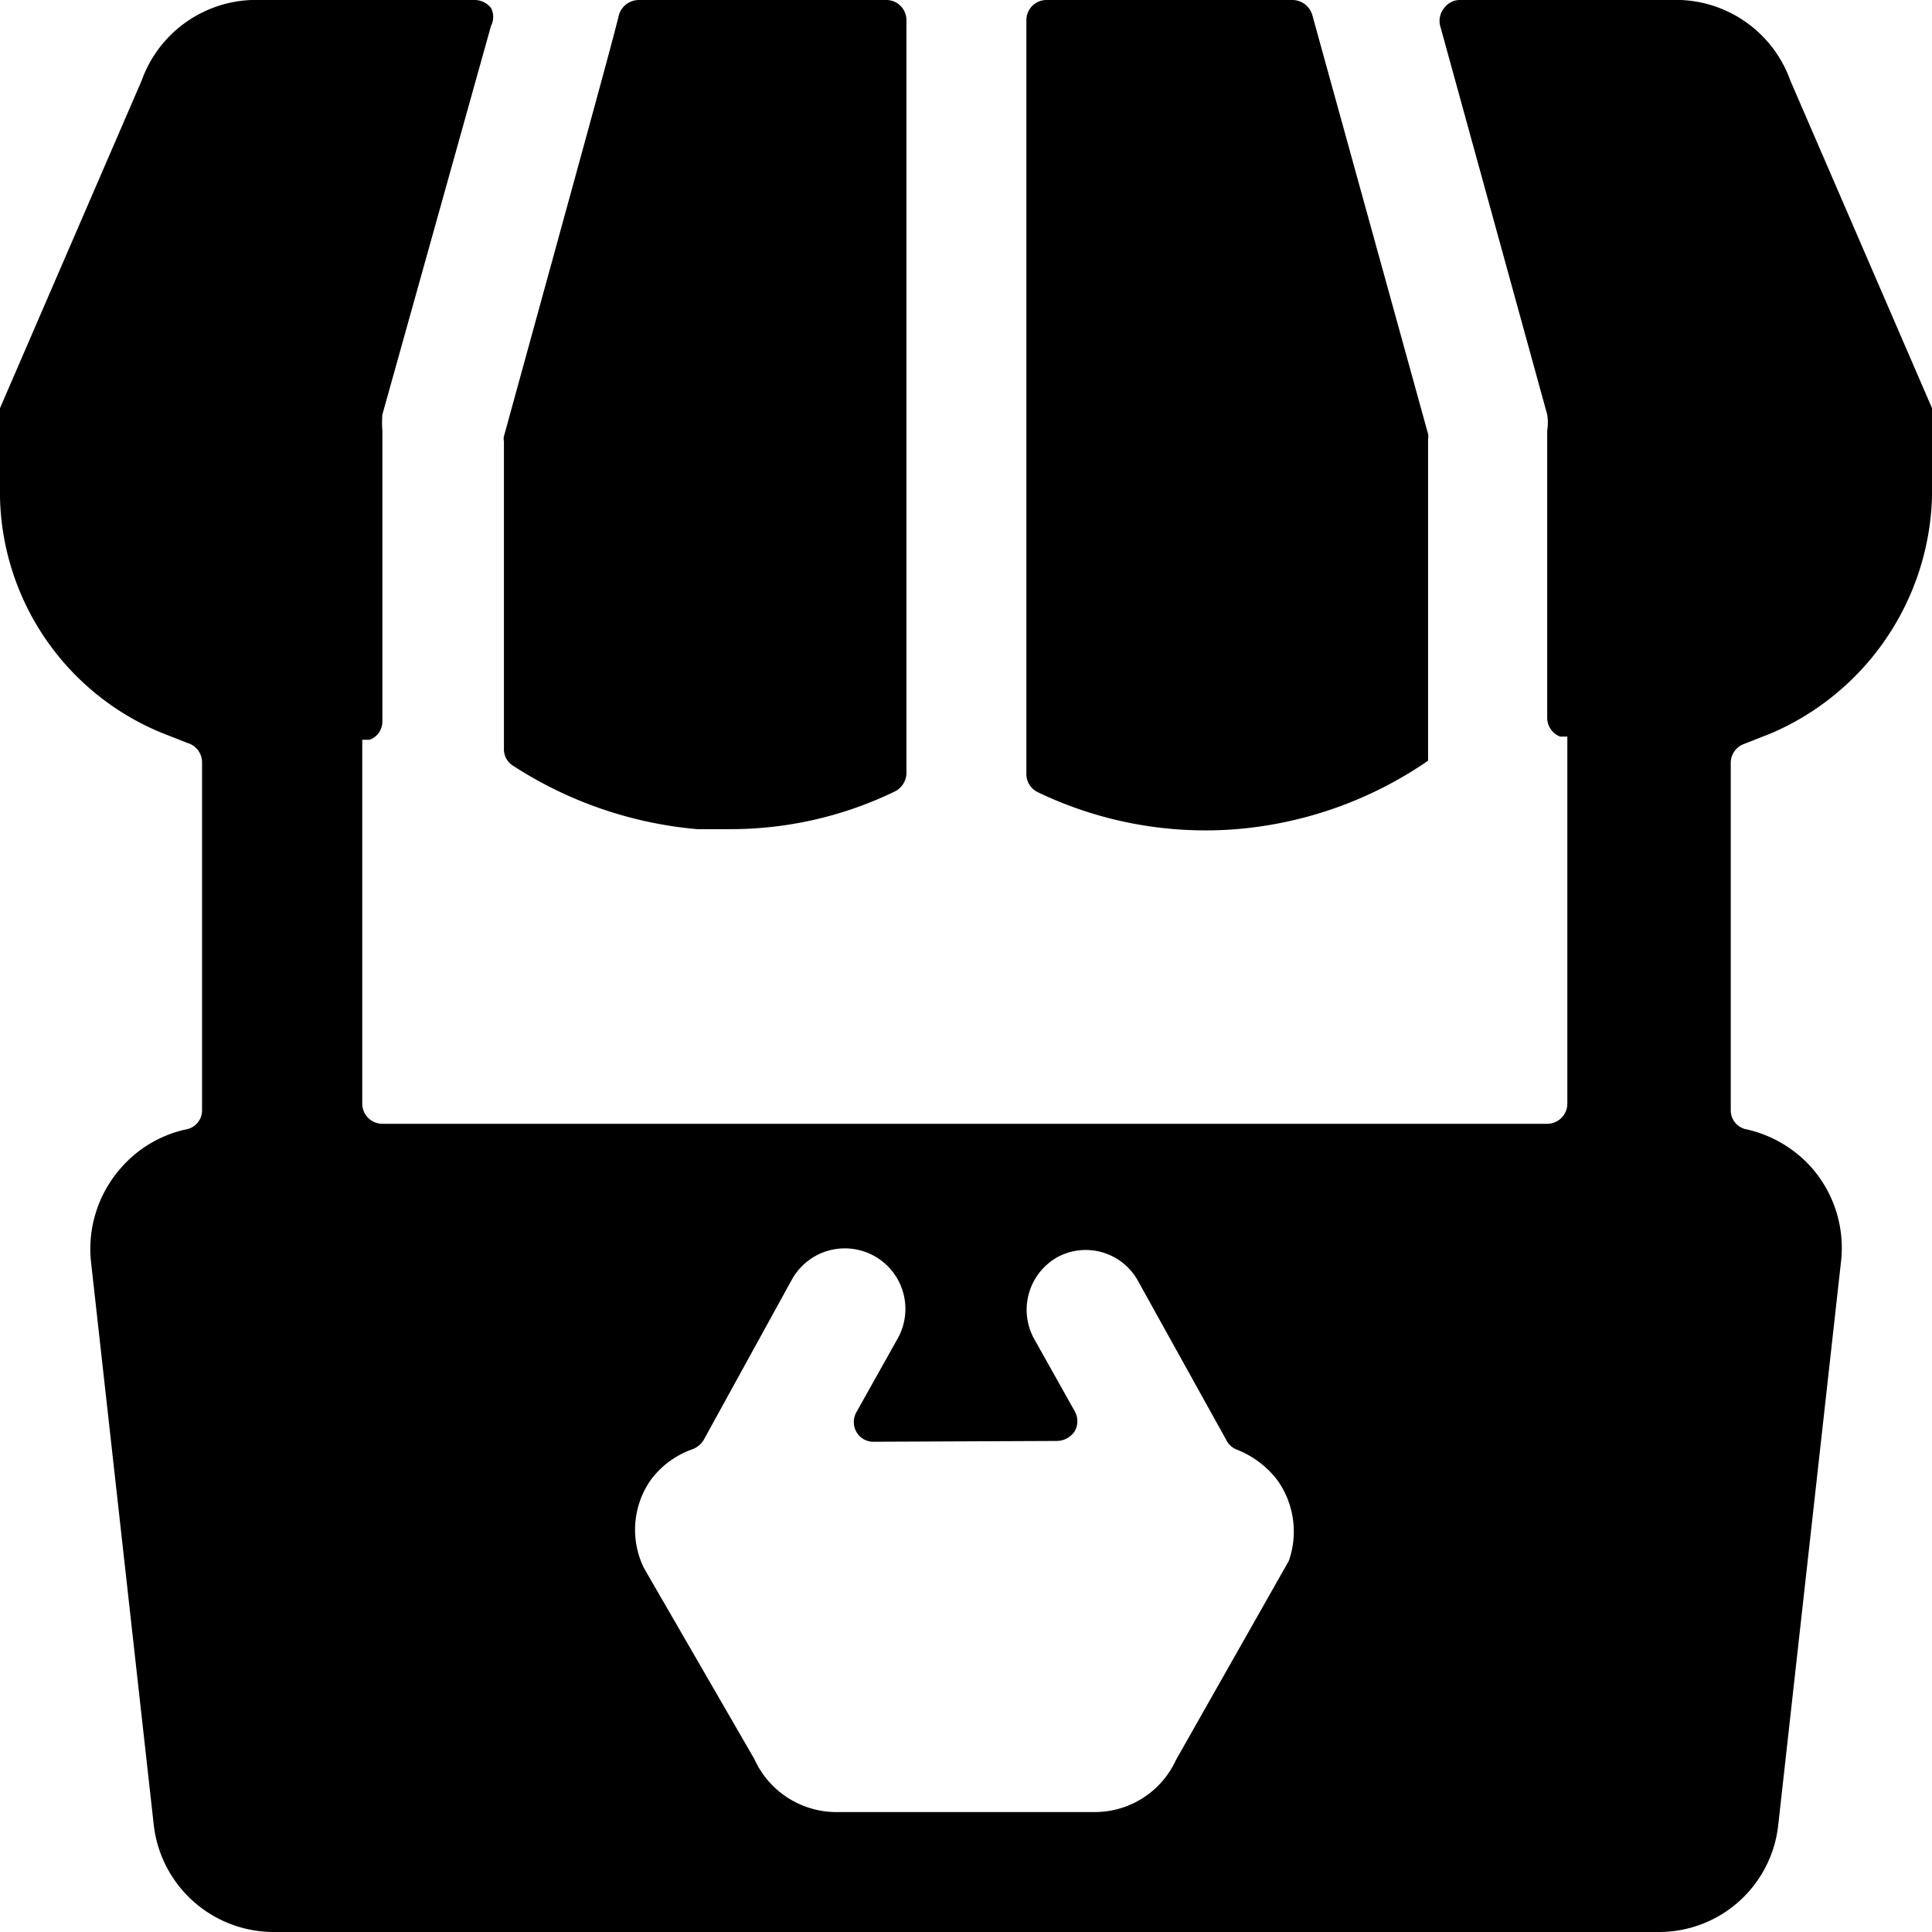 <svg xmlns="http://www.w3.org/2000/svg" viewBox="0 0 24 24"><g><path d="M6.26 5.42a0.13 0.13 0 0 0 0 0.06V9.3a0.24 0.24 0 0 0 0.11 0.21 5 5 0 0 0 2.29 0.79h0.4a4.68 4.68 0 0 0 2.06 -0.47 0.26 0.26 0 0 0 0.14 -0.23V0.25A0.25 0.25 0 0 0 11 0H7.94a0.26 0.26 0 0 0 -0.25 0.18c-0.09 0.37 -0.41 1.53 -1.43 5.24Z" fill="#000000" stroke-width="1"></path><path d="M12.75 9.61a0.25 0.25 0 0 0 0.14 0.23 4.81 4.81 0 0 0 2.47 0.46 4.91 4.91 0 0 0 2.38 -0.85v-4a0.13 0.13 0 0 0 0 -0.06L16.3 0.18a0.26 0.26 0 0 0 -0.24 -0.18H13a0.25 0.25 0 0 0 -0.25 0.25Z" fill="#000000" stroke-width="1"></path><path d="M24 5.07 22.24 1a1.51 1.51 0 0 0 -1.36 -1h-2.75a0.24 0.24 0 0 0 -0.19 0.1 0.25 0.25 0 0 0 -0.05 0.22l1.33 4.83a0.64 0.64 0 0 1 0 0.2v3.57a0.25 0.25 0 0 0 0.16 0.23l0.09 0v4.56a0.25 0.25 0 0 1 -0.25 0.25H4.75a0.25 0.25 0 0 1 -0.25 -0.25V9.19l0.09 0a0.24 0.24 0 0 0 0.16 -0.23V5.35a1.23 1.23 0 0 1 0 -0.2L6.1 0.32a0.24 0.24 0 0 0 0 -0.22 0.26 0.26 0 0 0 -0.2 -0.1H3.12a1.51 1.51 0 0 0 -1.36 1L0 5.07a0.79 0.79 0 0 0 0 0.2v0.91A3.24 3.24 0 0 0 2 9.1l0.33 0.13a0.25 0.25 0 0 1 0.18 0.24v4.32a0.24 0.24 0 0 1 -0.2 0.24 1.49 1.49 0 0 0 -0.8 0.47 1.52 1.52 0 0 0 -0.38 1.17l0.78 7A1.5 1.5 0 0 0 3.39 24H20.6a1.49 1.49 0 0 0 1.49 -1.33l0.78 -7a1.51 1.51 0 0 0 -0.37 -1.17 1.53 1.53 0 0 0 -0.8 -0.47 0.24 0.24 0 0 1 -0.2 -0.24V9.47a0.25 0.25 0 0 1 0.17 -0.23l0.33 -0.13a3.3 3.3 0 0 0 2 -2.93v-0.91a0.74 0.74 0 0 0 0 -0.2ZM13.13 17.9a0.27 0.27 0 0 0 0.22 -0.12 0.25 0.25 0 0 0 0 -0.25l-0.51 -0.91a0.75 0.75 0 0 1 0.29 -1 0.74 0.74 0 0 1 1 0.28l1.11 2a0.24 0.24 0 0 0 0.13 0.11 1.17 1.17 0 0 1 0.5 0.38 1.1 1.1 0 0 1 0.14 1l-1.4 2.47a1.11 1.11 0 0 1 -1 0.65h-3.24a1.12 1.12 0 0 1 -1 -0.66L8 19.48a1.08 1.08 0 0 1 0.08 -1.09 1.1 1.1 0 0 1 0.53 -0.39 0.28 0.28 0 0 0 0.13 -0.11l1.1 -2a0.75 0.75 0 0 1 1.31 0.74l-0.51 0.91a0.25 0.25 0 0 0 0 0.25 0.24 0.24 0 0 0 0.21 0.12Z" fill="#000000" stroke-width="1"></path></g></svg>